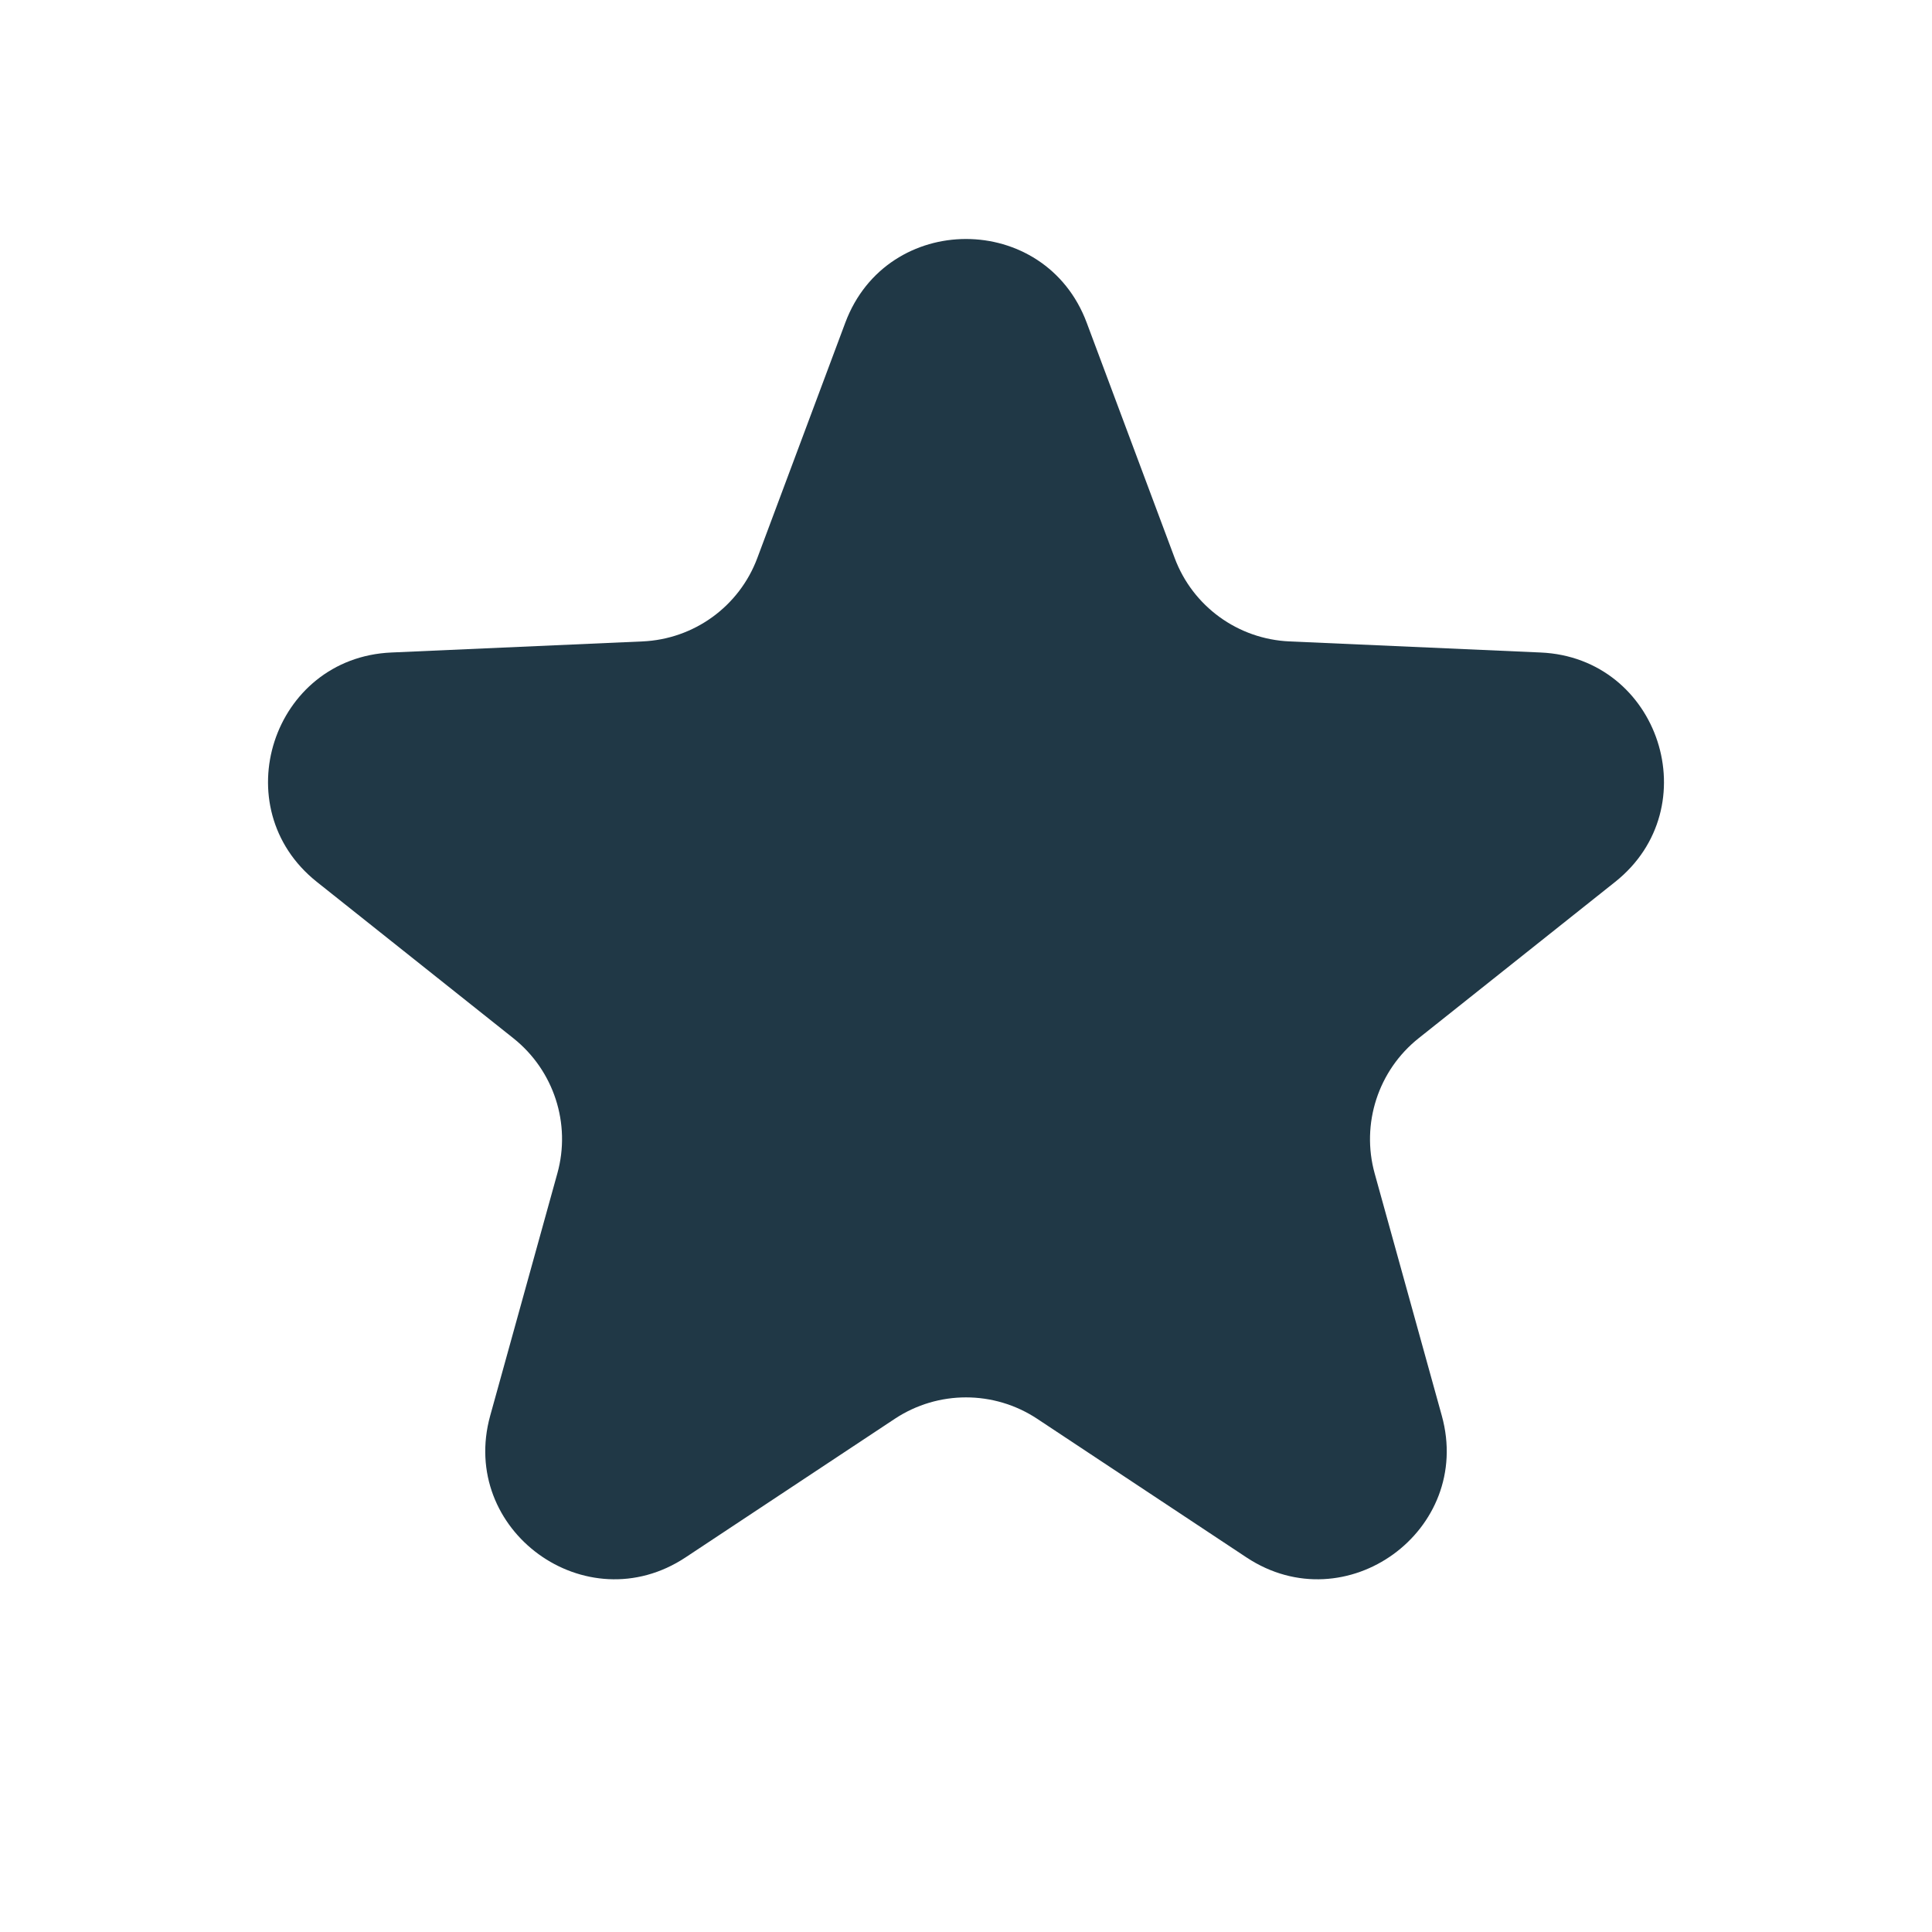 <svg width="15" height="15" viewBox="0 0 15 15" fill="none" xmlns="http://www.w3.org/2000/svg">
<path d="M6.563 2.505C6.887 1.639 8.113 1.639 8.437 2.505L9.12 4.332C9.26 4.708 9.612 4.963 10.013 4.98L11.961 5.066C12.885 5.106 13.264 6.271 12.54 6.847L11.014 8.061C10.7 8.311 10.566 8.725 10.673 9.111L11.194 10.991C11.441 11.882 10.45 12.602 9.678 12.092L8.052 11.015C7.717 10.794 7.283 10.794 6.948 11.015L5.322 12.092C4.55 12.602 3.559 11.882 3.806 10.991L4.327 9.111C4.435 8.725 4.3 8.311 3.986 8.061L2.46 6.847C1.736 6.271 2.115 5.106 3.039 5.066L4.987 4.98C5.388 4.963 5.74 4.708 5.88 4.332L6.563 2.505Z" fill="#203846"/>
</svg>
